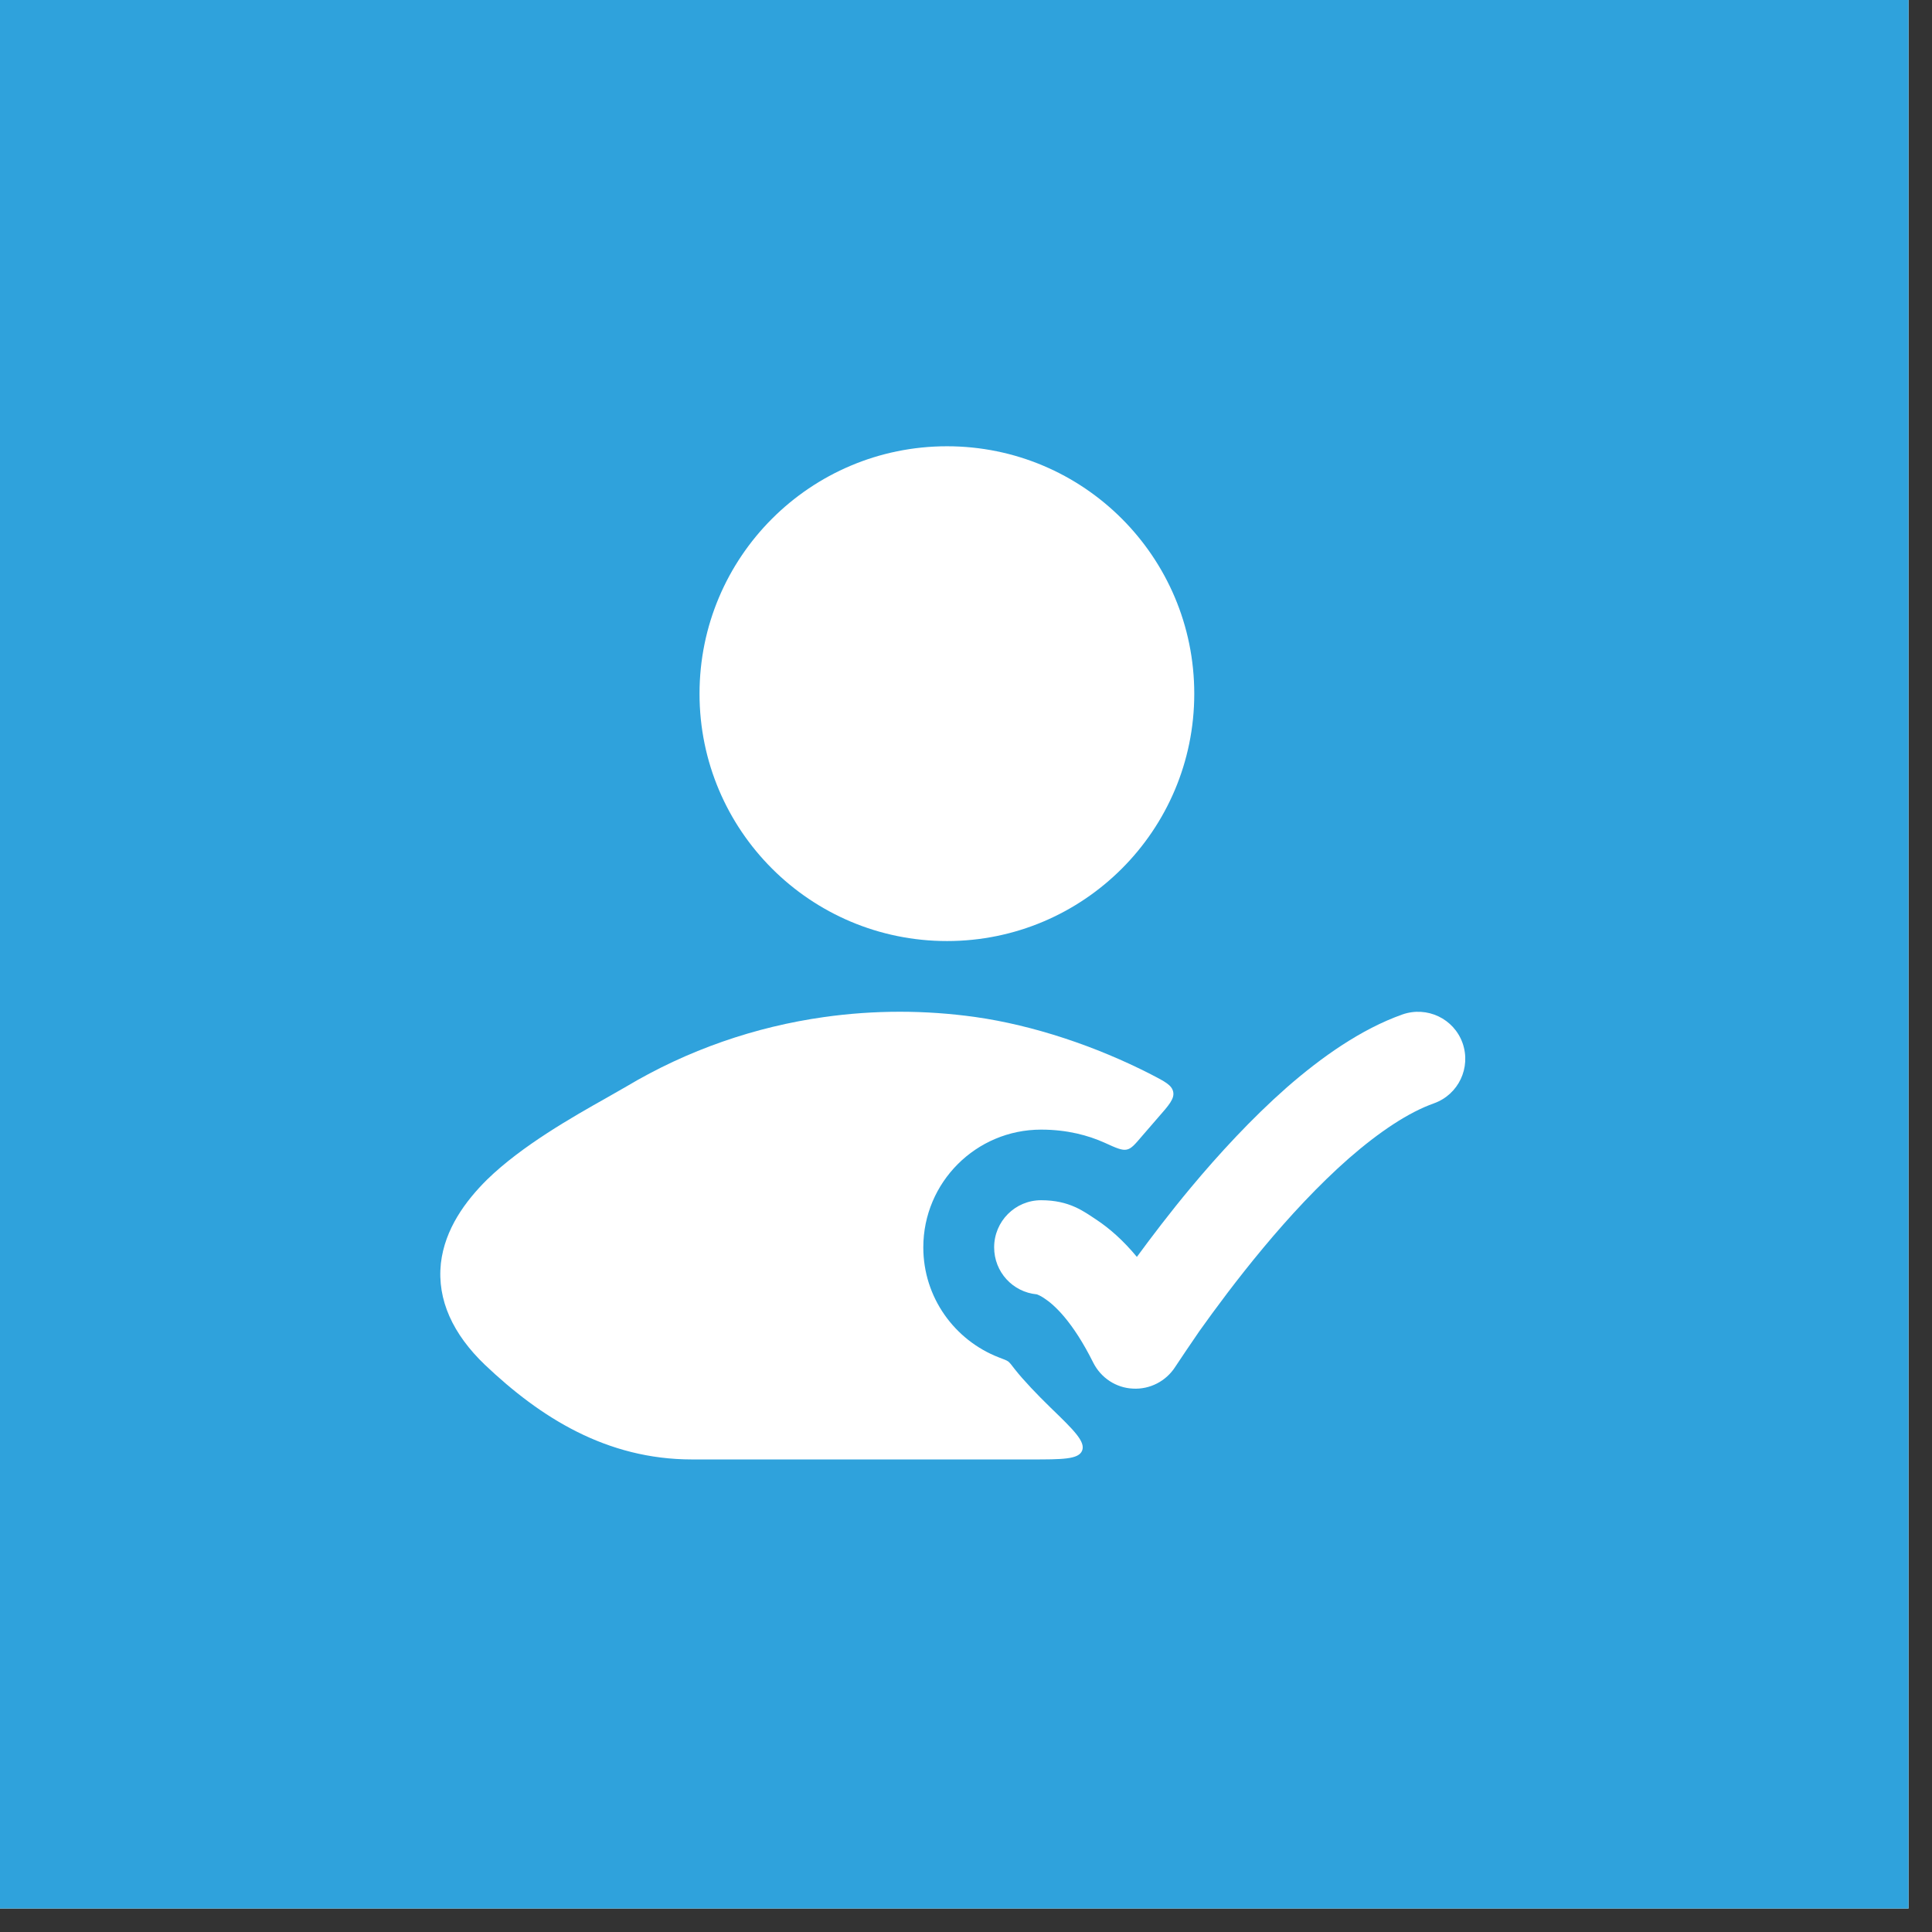 <svg xmlns="http://www.w3.org/2000/svg" xmlns:xlink="http://www.w3.org/1999/xlink" width="54" viewBox="0 0 40.5 40.5" height="54" preserveAspectRatio="xMidYMid meet"><rect x="0" y="0" width="40.5" height="40.5" fill="#333333" stroke="none"/><defs><clipPath id="241a77faa5"><path d="M 0 0 L 40.008 0 L 40.008 40.008 L 0 40.008 Z M 0 0 " clip-rule="nonzero"></path></clipPath></defs><g clip-path="url(#241a77faa5)"><path fill="#ffffff" d="M 0 0 L 40.008 0 L 40.008 40.008 L 0 40.008 Z M 0 0 " fill-opacity="1" fill-rule="nonzero"></path><path fill="#2fa2dc" d="M 0 0 L 40.008 0 L 40.008 40.008 L 0 40.008 Z M 0 0 " fill-opacity="1" fill-rule="nonzero"></path></g><path fill="#ffffff" d="M 30.66 21.867 C 30.84 22.383 30.574 22.945 30.059 23.129 C 29.531 23.316 28.922 23.719 28.277 24.281 C 27.641 24.84 27.023 25.508 26.477 26.164 C 25.934 26.816 25.469 27.445 25.141 27.906 C 24.98 28.137 24.723 28.523 24.637 28.652 C 24.445 28.953 24.105 29.129 23.75 29.109 C 23.395 29.094 23.078 28.883 22.918 28.566 C 22.484 27.695 22.094 27.348 21.895 27.219 C 21.812 27.16 21.754 27.141 21.734 27.133 C 21.23 27.086 20.84 26.664 20.84 26.148 C 20.84 25.602 21.281 25.16 21.824 25.16 C 22.422 25.16 22.719 25.395 22.992 25.574 C 23.262 25.754 23.547 26.004 23.832 26.348 C 24.145 25.922 24.527 25.418 24.961 24.898 C 25.547 24.195 26.238 23.445 26.973 22.797 C 27.703 22.16 28.531 21.574 29.398 21.266 C 29.914 21.086 30.477 21.352 30.66 21.867 Z M 30.66 21.867 " fill-opacity="1" fill-rule="nonzero"></path><path fill="#ffffff" d="M 14.664 14.543 C 14.664 11.676 16.988 9.355 19.852 9.355 C 22.715 9.355 25.035 11.676 25.035 14.543 C 25.035 17.406 22.715 19.727 19.852 19.727 C 16.988 19.727 14.664 17.406 14.664 14.543 Z M 14.664 14.543 " fill-opacity="1" fill-rule="nonzero"></path><path fill="#ffffff" d="M 20.449 21.32 C 19.398 21.172 18.328 21.172 17.277 21.32 C 15.832 21.523 14.418 22.008 13.129 22.777 C 13.012 22.844 12.871 22.926 12.711 23.016 C 12.004 23.414 10.941 24.016 10.211 24.727 C 9.758 25.176 9.324 25.762 9.242 26.484 C 9.16 27.25 9.496 27.969 10.164 28.609 C 11.324 29.711 12.711 30.594 14.508 30.594 L 21.602 30.594 C 22.273 30.594 22.609 30.594 22.684 30.41 C 22.758 30.223 22.516 29.984 22.023 29.508 C 21.738 29.23 21.461 28.941 21.273 28.703 C 21.203 28.609 21.164 28.562 21.133 28.539 C 21.102 28.516 21.047 28.496 20.934 28.453 C 20.012 28.094 19.355 27.199 19.355 26.148 C 19.355 24.785 20.461 23.68 21.824 23.68 C 22.383 23.68 22.82 23.805 23.152 23.953 C 23.398 24.066 23.523 24.121 23.621 24.098 C 23.719 24.078 23.793 23.988 23.949 23.805 C 24.055 23.684 24.164 23.555 24.277 23.426 C 24.508 23.164 24.621 23.031 24.594 22.891 C 24.566 22.746 24.418 22.672 24.125 22.52 C 22.973 21.93 21.66 21.492 20.449 21.32 Z M 20.449 21.32 " fill-opacity="1" fill-rule="nonzero"></path></svg>